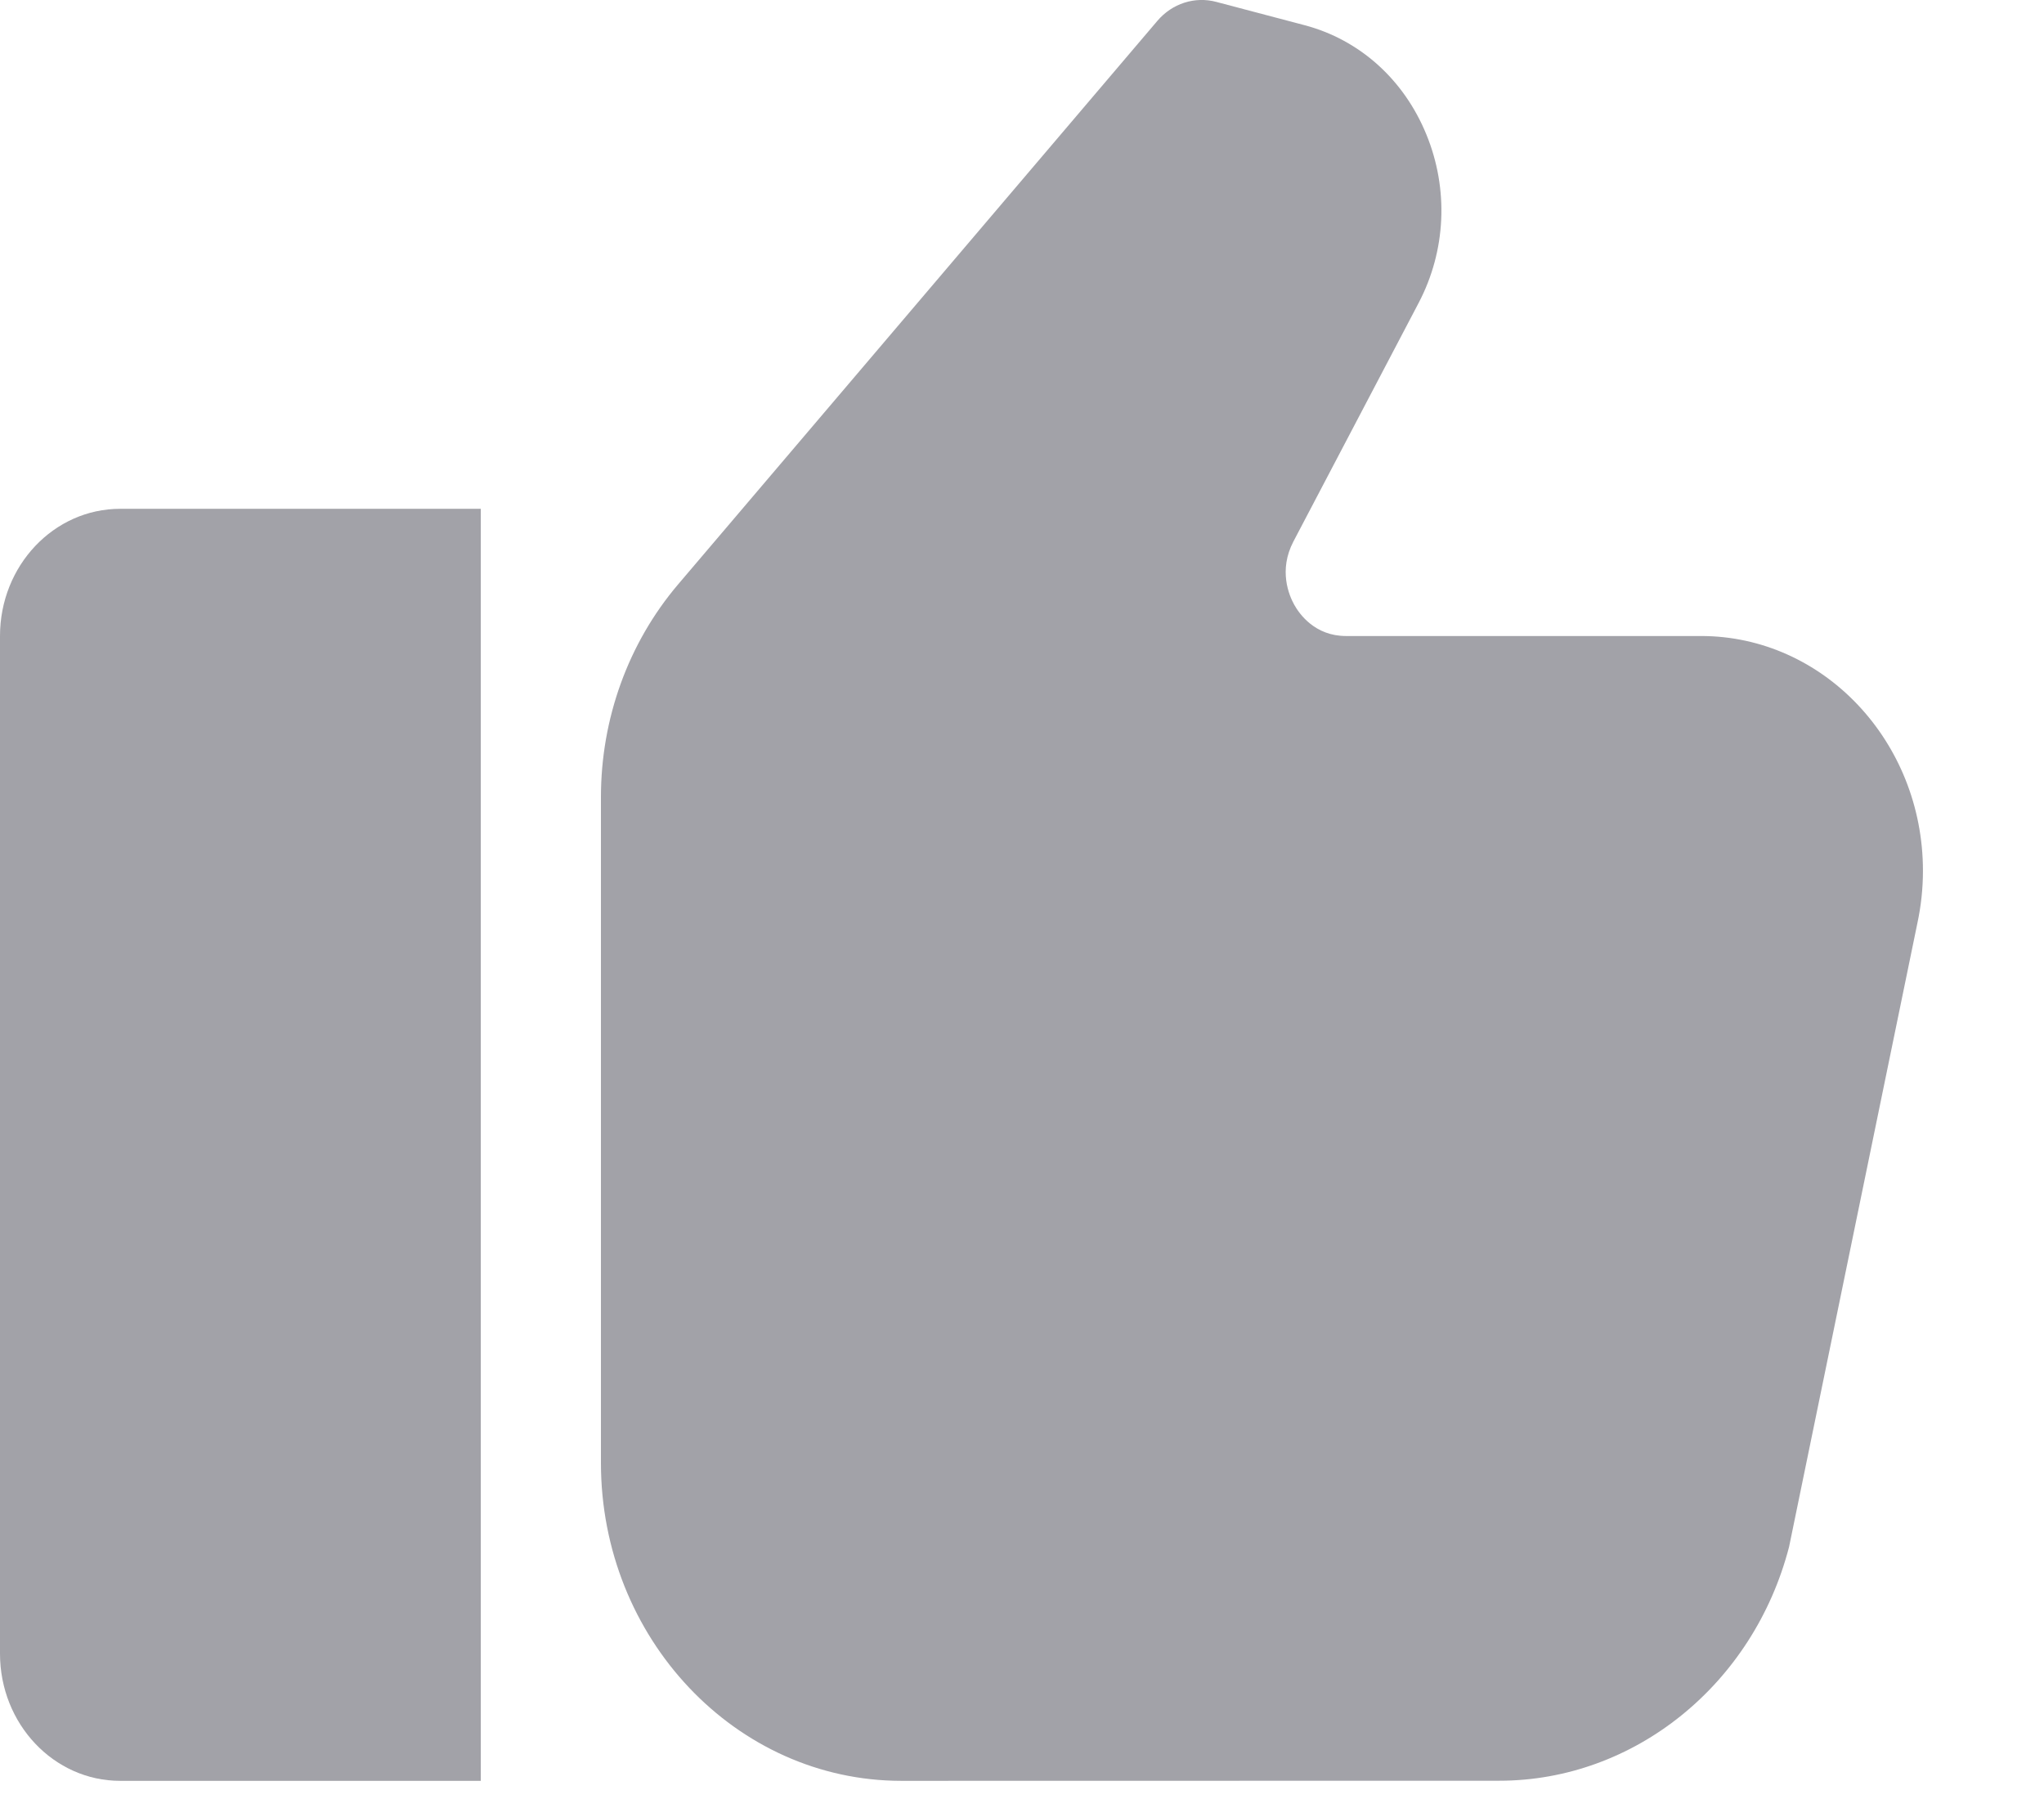 <?xml version="1.0" encoding="UTF-8"?>
<svg width="18px" height="16px" viewBox="0 0 18 16" version="1.1" xmlns="http://www.w3.org/2000/svg" xmlns:xlink="http://www.w3.org/1999/xlink">
    <title>6025804F-37BC-4DC9-AB43-00D361CC5532</title>
    <defs>
        <filter id="filter-1">
            <feColorMatrix in="SourceGraphic" type="matrix" values="0 0 0 0 0.635 0 0 0 0 0.635 0 0 0 0 0.659 0 0 0 1 0"></feColorMatrix>
        </filter>
    </defs>
    <g id="Page-1" stroke="none" stroke-width="1" fill="none" fill-rule="evenodd">
        <g id="like2-copy" transform="translate(-1517, -930)" filter="">
            <g transform="translate(1517, 930)" id="like" fill="#A2A2A8" fill-rule="nonzero">
                <path d="M0,5.6 L0,14.56 C0,15.179 0.474,15.68 1.058,15.68 L4.234,15.68 L4.234,4.48 L1.058,4.48 C0.474,4.48 0,4.981 0,5.6 Z" id="Path"></path>
                <path d="M14.98,5.6 L11.853,5.6 C11.58,5.6 11.443,5.407 11.397,5.324 C11.351,5.241 11.258,5.021 11.39,4.768 L12.493,2.667 C12.734,2.207 12.759,1.667 12.561,1.184 C12.363,0.7 11.973,0.35 11.489,0.222 L10.712,0.017 C10.523,-0.034 10.322,0.03 10.191,0.185 L5.971,5.146 C5.533,5.662 5.292,6.327 5.292,7.019 L5.292,12.88 C5.292,14.424 6.479,15.68 7.938,15.68 L13.203,15.679 C14.391,15.679 15.441,14.832 15.755,13.62 L16.884,8.133 C16.917,7.981 16.934,7.824 16.934,7.668 C16.934,6.528 16.057,5.6 14.98,5.6 L14.98,5.6 Z" id="Path"></path>
            </g>
        </g>
    </g>
</svg>